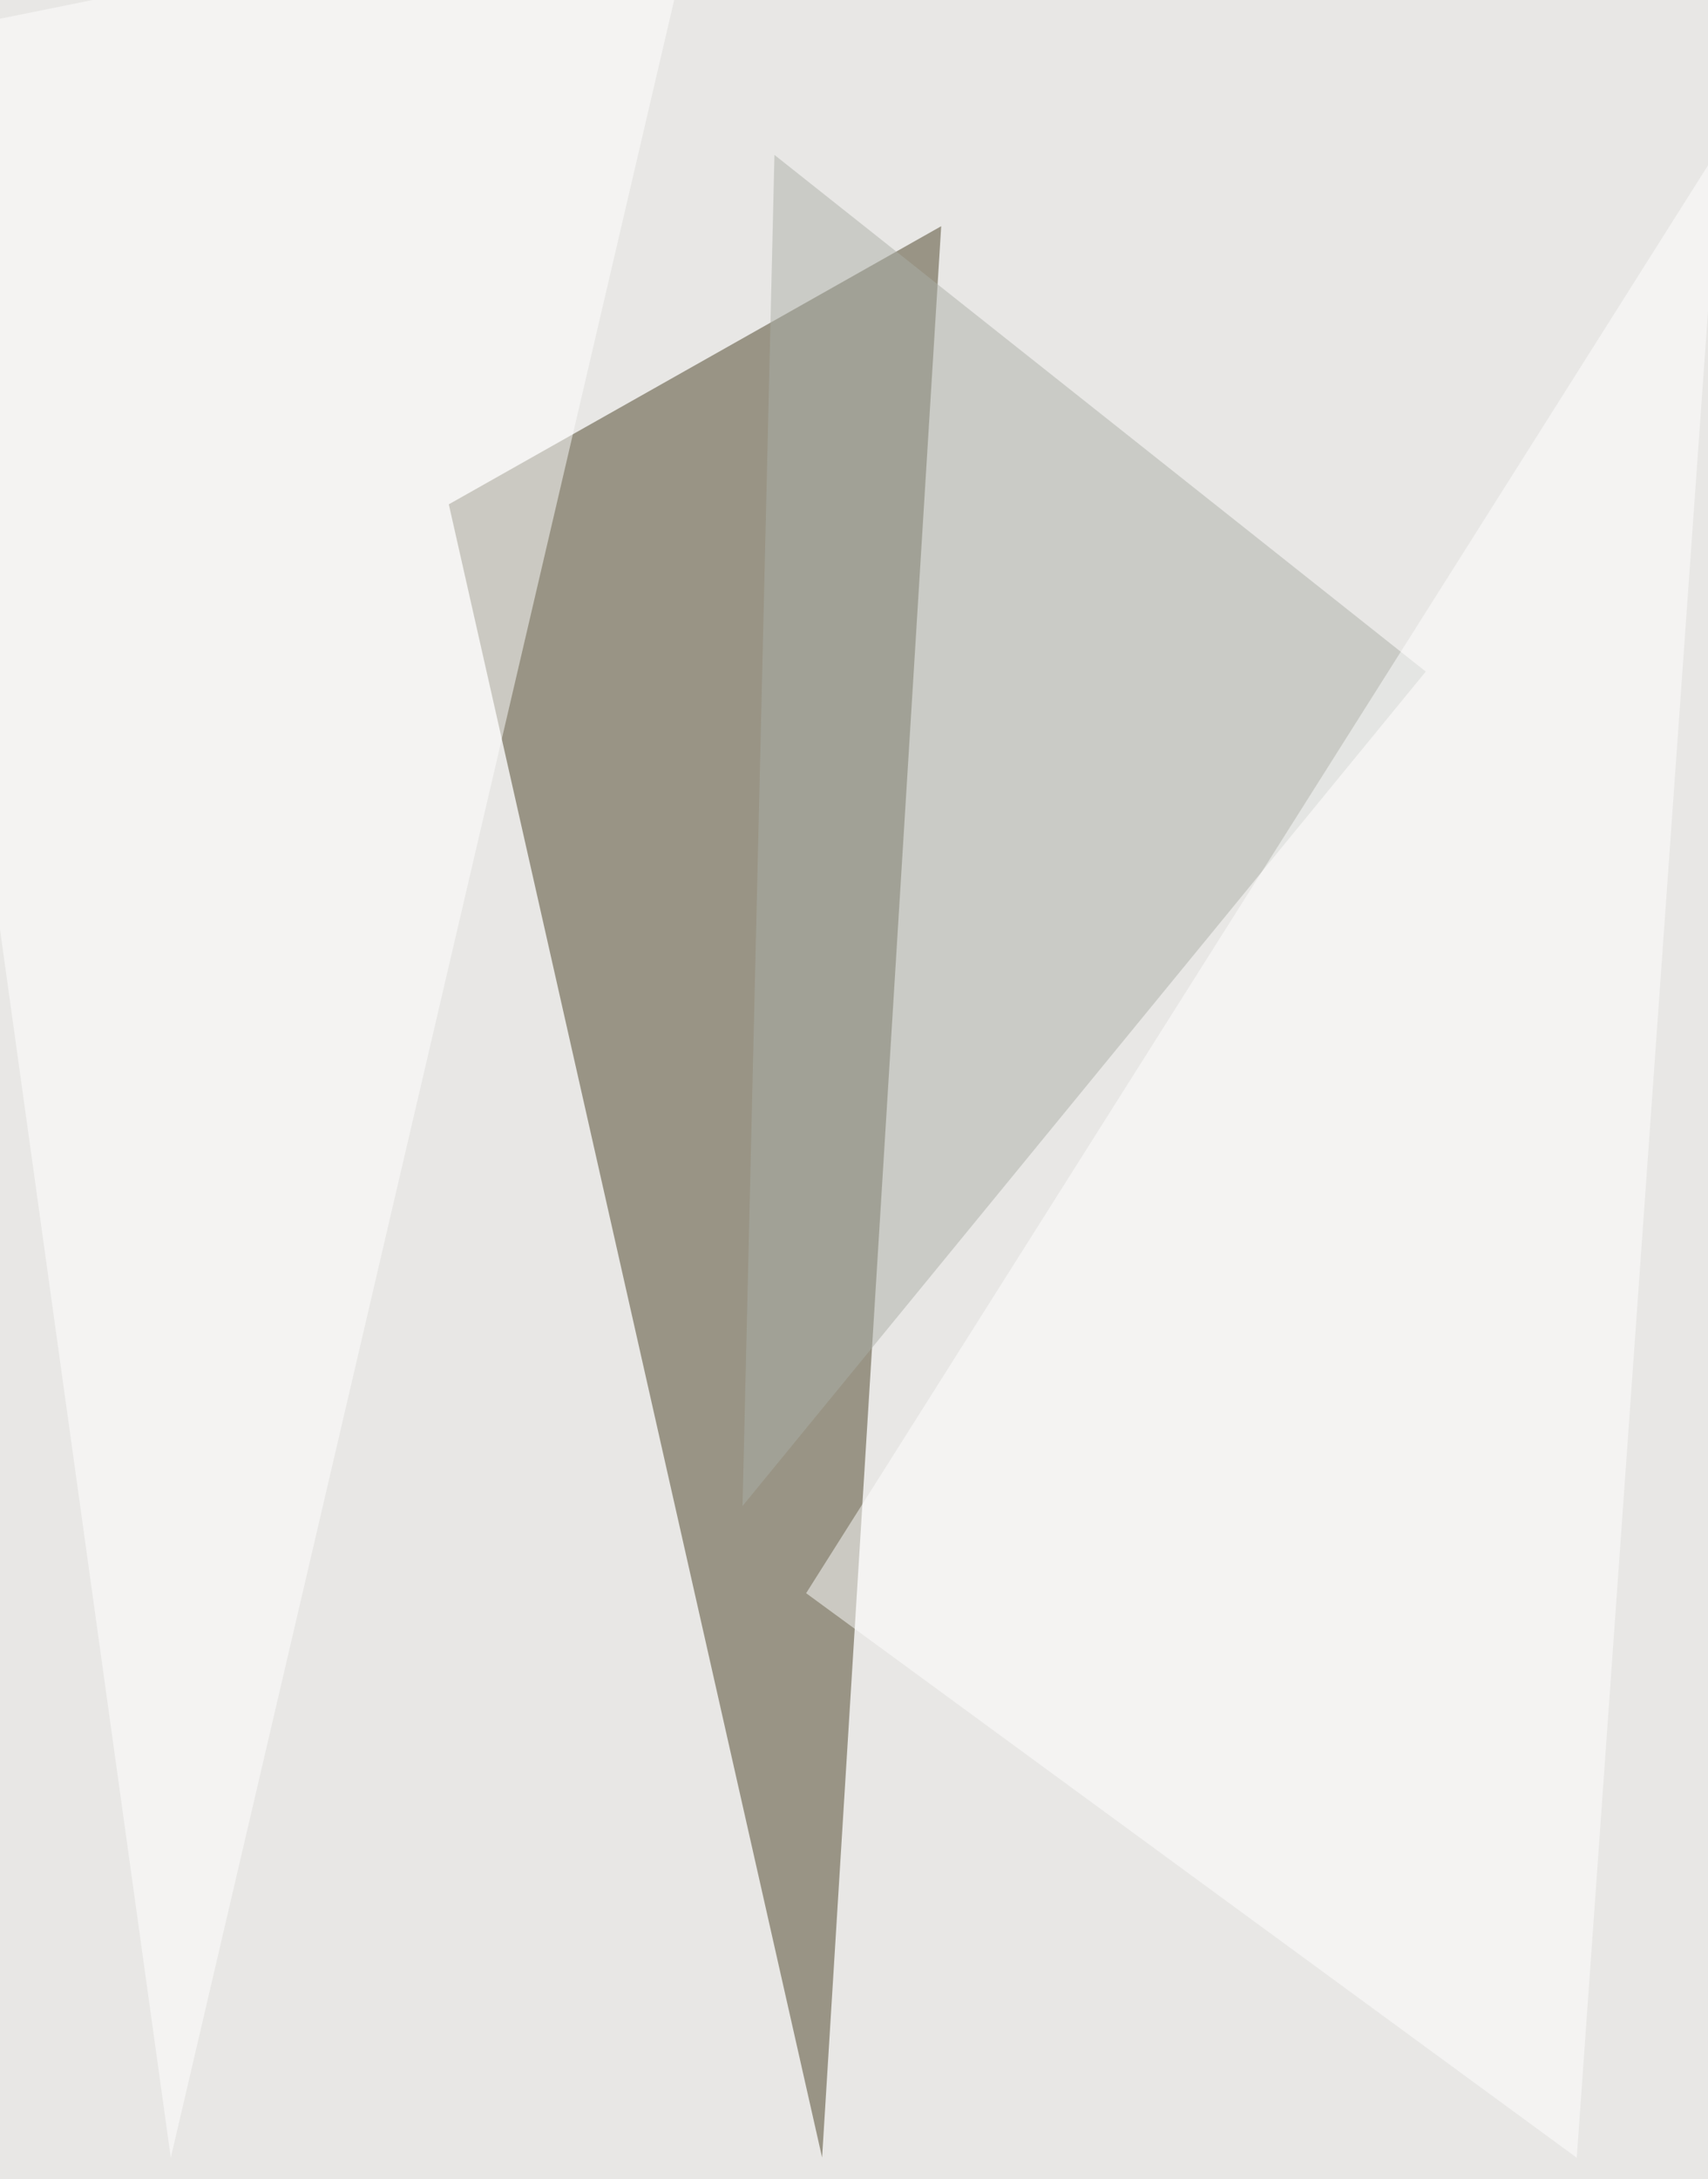 <svg xmlns="http://www.w3.org/2000/svg" width="803" height="1024"><filter id="a"><feGaussianBlur stdDeviation="55"/></filter><rect width="100%" height="100%" fill="#e8e7e5"/><g filter="url(#a)"><g fill-opacity=".5"><path fill="#4b4227" d="M386.5 1013.9L211 237l231.5-130.7z"/><path fill="#fff" d="M-57.9 20.5L80.3 1014 330.5-58z"/><path fill="#acb0a9" d="M364.1 72.8l-15 634.9 321.2-392.1z"/><path fill="#fff" d="M379 748.7L741.3 1014l67.2-945z"/></g></g></svg>